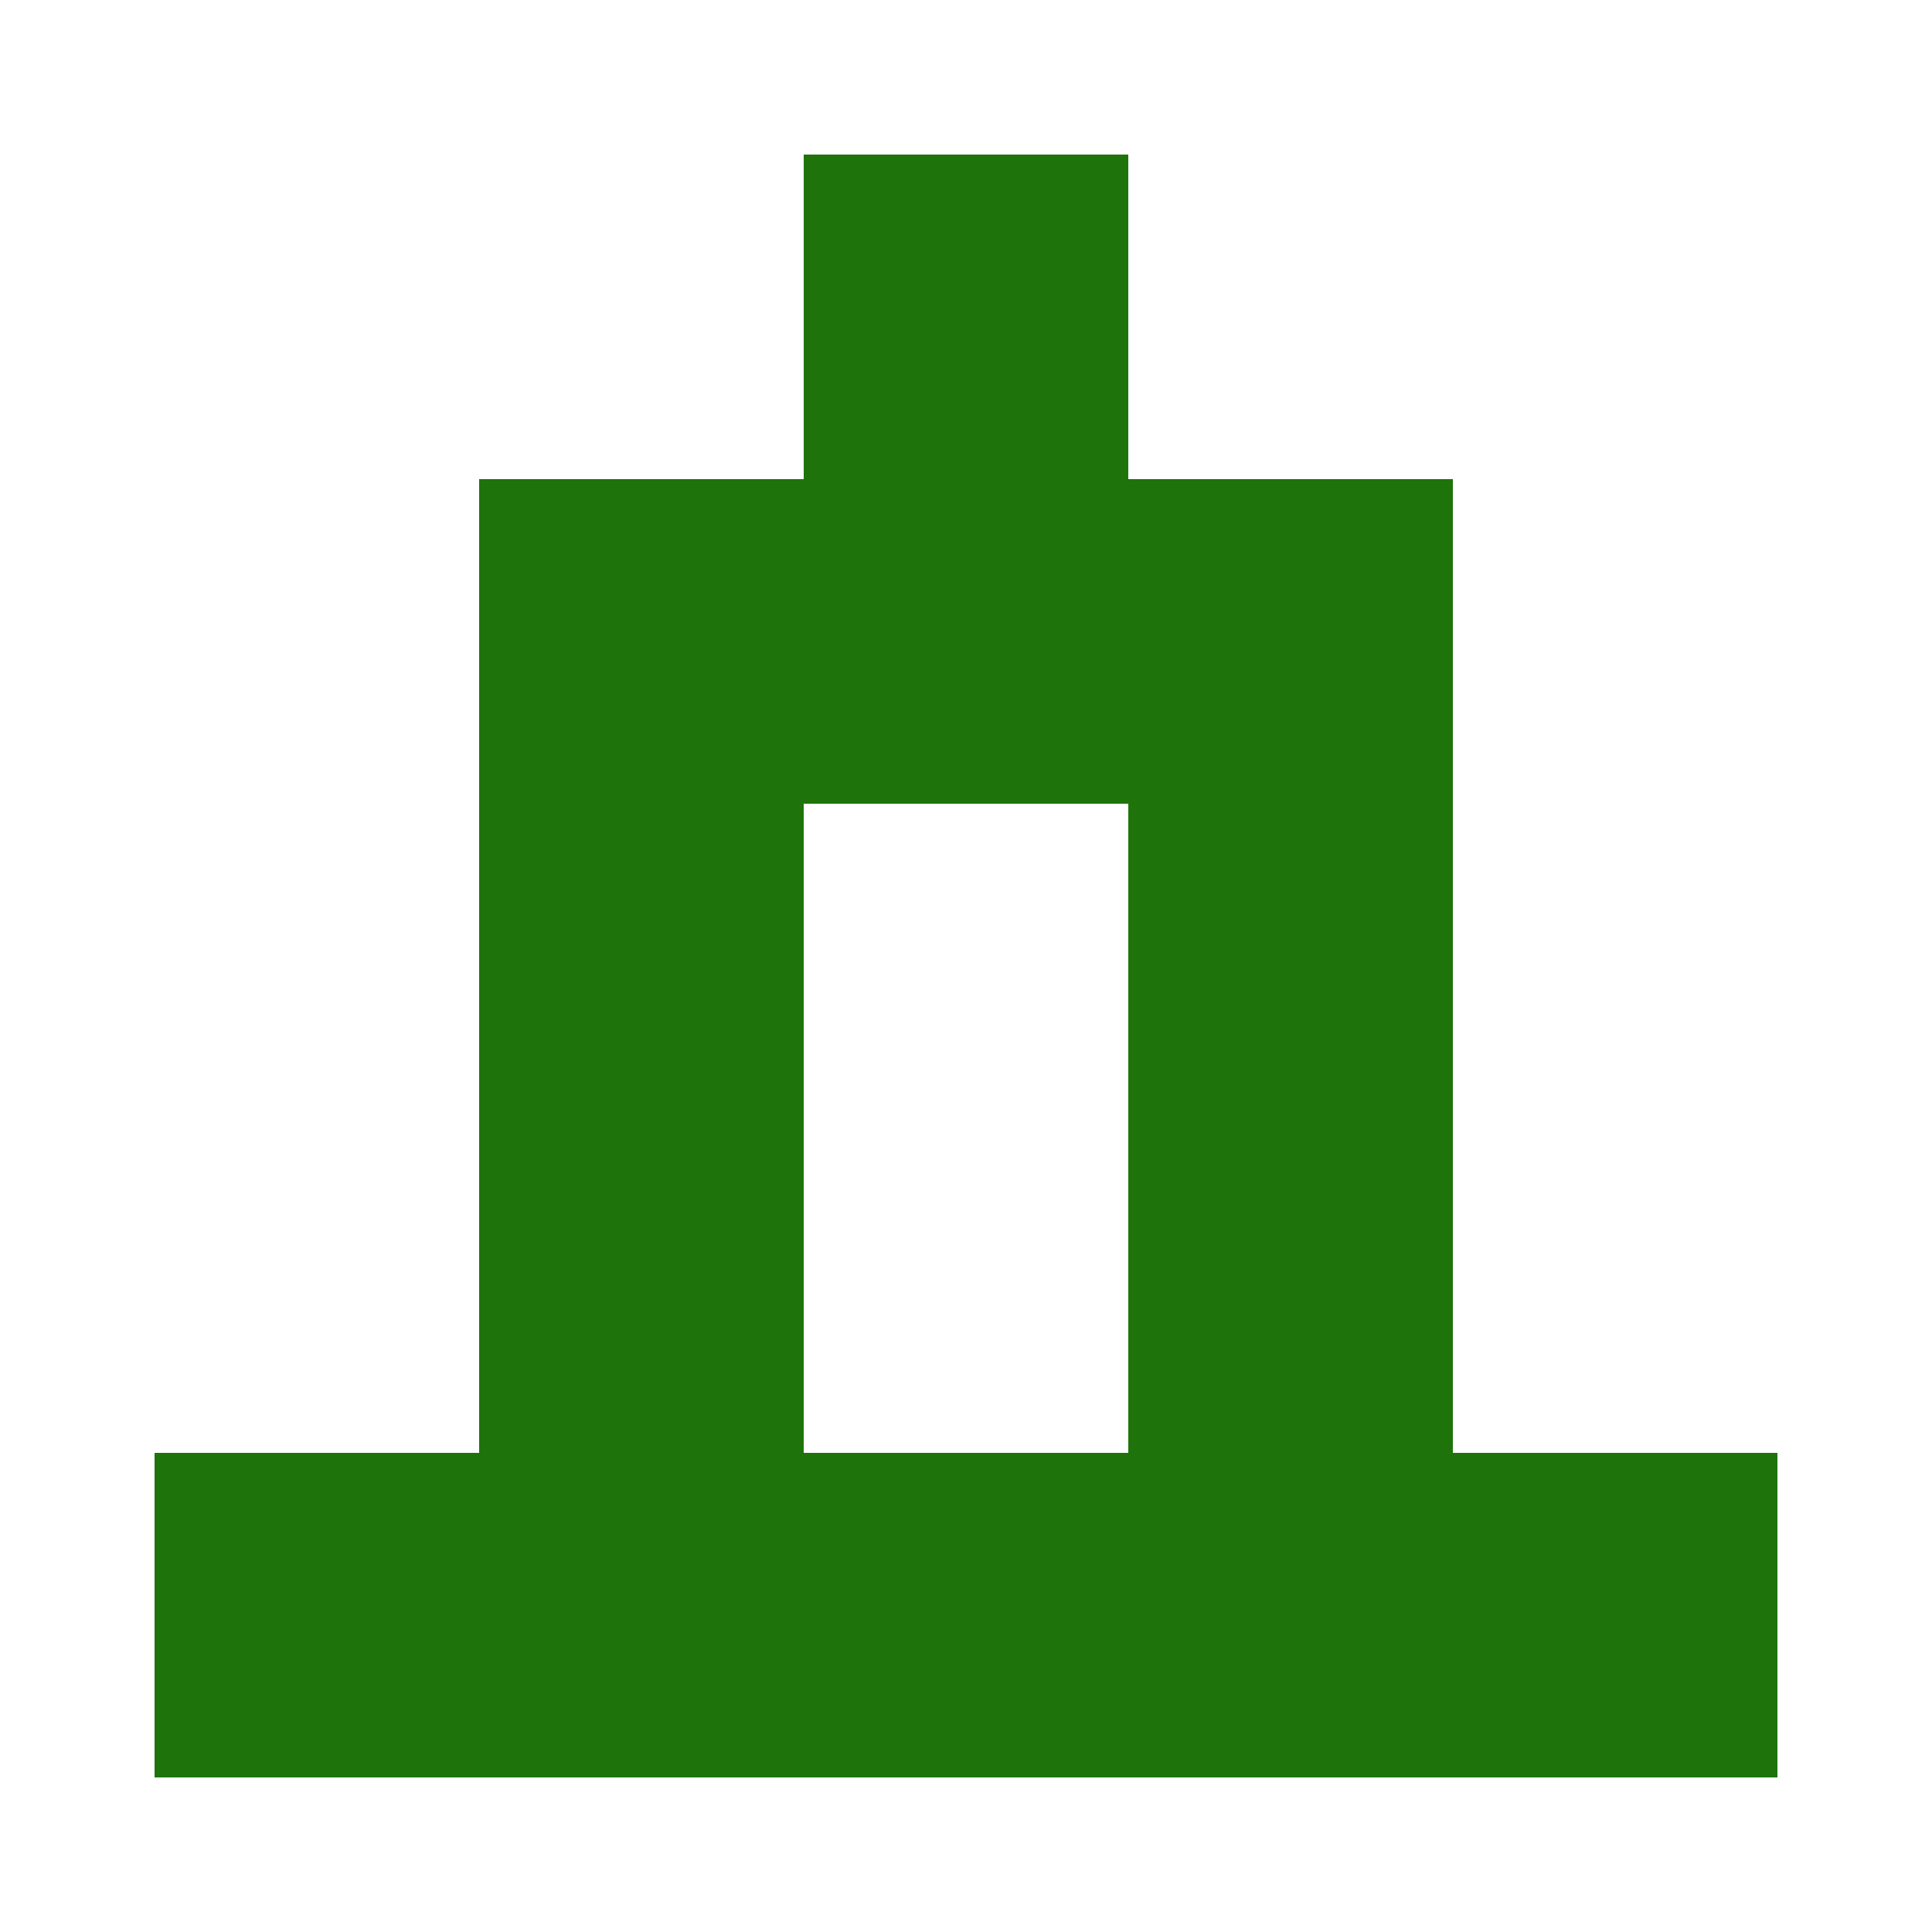 <?xml version="1.0" encoding="UTF-8"?><svg xmlns="http://www.w3.org/2000/svg" width="125" height="125" viewBox="0 0 125 125" role="img" aria-label="Avatar"><rect x="52" y="10" width="21" height="21" fill="#1e740a"/><rect x="31" y="31" width="21" height="21" fill="#1e740a"/><rect x="52" y="31" width="21" height="21" fill="#1e740a"/><rect x="73" y="31" width="21" height="21" fill="#1e740a"/><rect x="31" y="52" width="21" height="21" fill="#1e740a"/><rect x="73" y="52" width="21" height="21" fill="#1e740a"/><rect x="31" y="73" width="21" height="21" fill="#1e740a"/><rect x="73" y="73" width="21" height="21" fill="#1e740a"/><rect x="10" y="94" width="21" height="21" fill="#1e740a"/><rect x="31" y="94" width="21" height="21" fill="#1e740a"/><rect x="52" y="94" width="21" height="21" fill="#1e740a"/><rect x="73" y="94" width="21" height="21" fill="#1e740a"/><rect x="94" y="94" width="21" height="21" fill="#1e740a"/></svg>